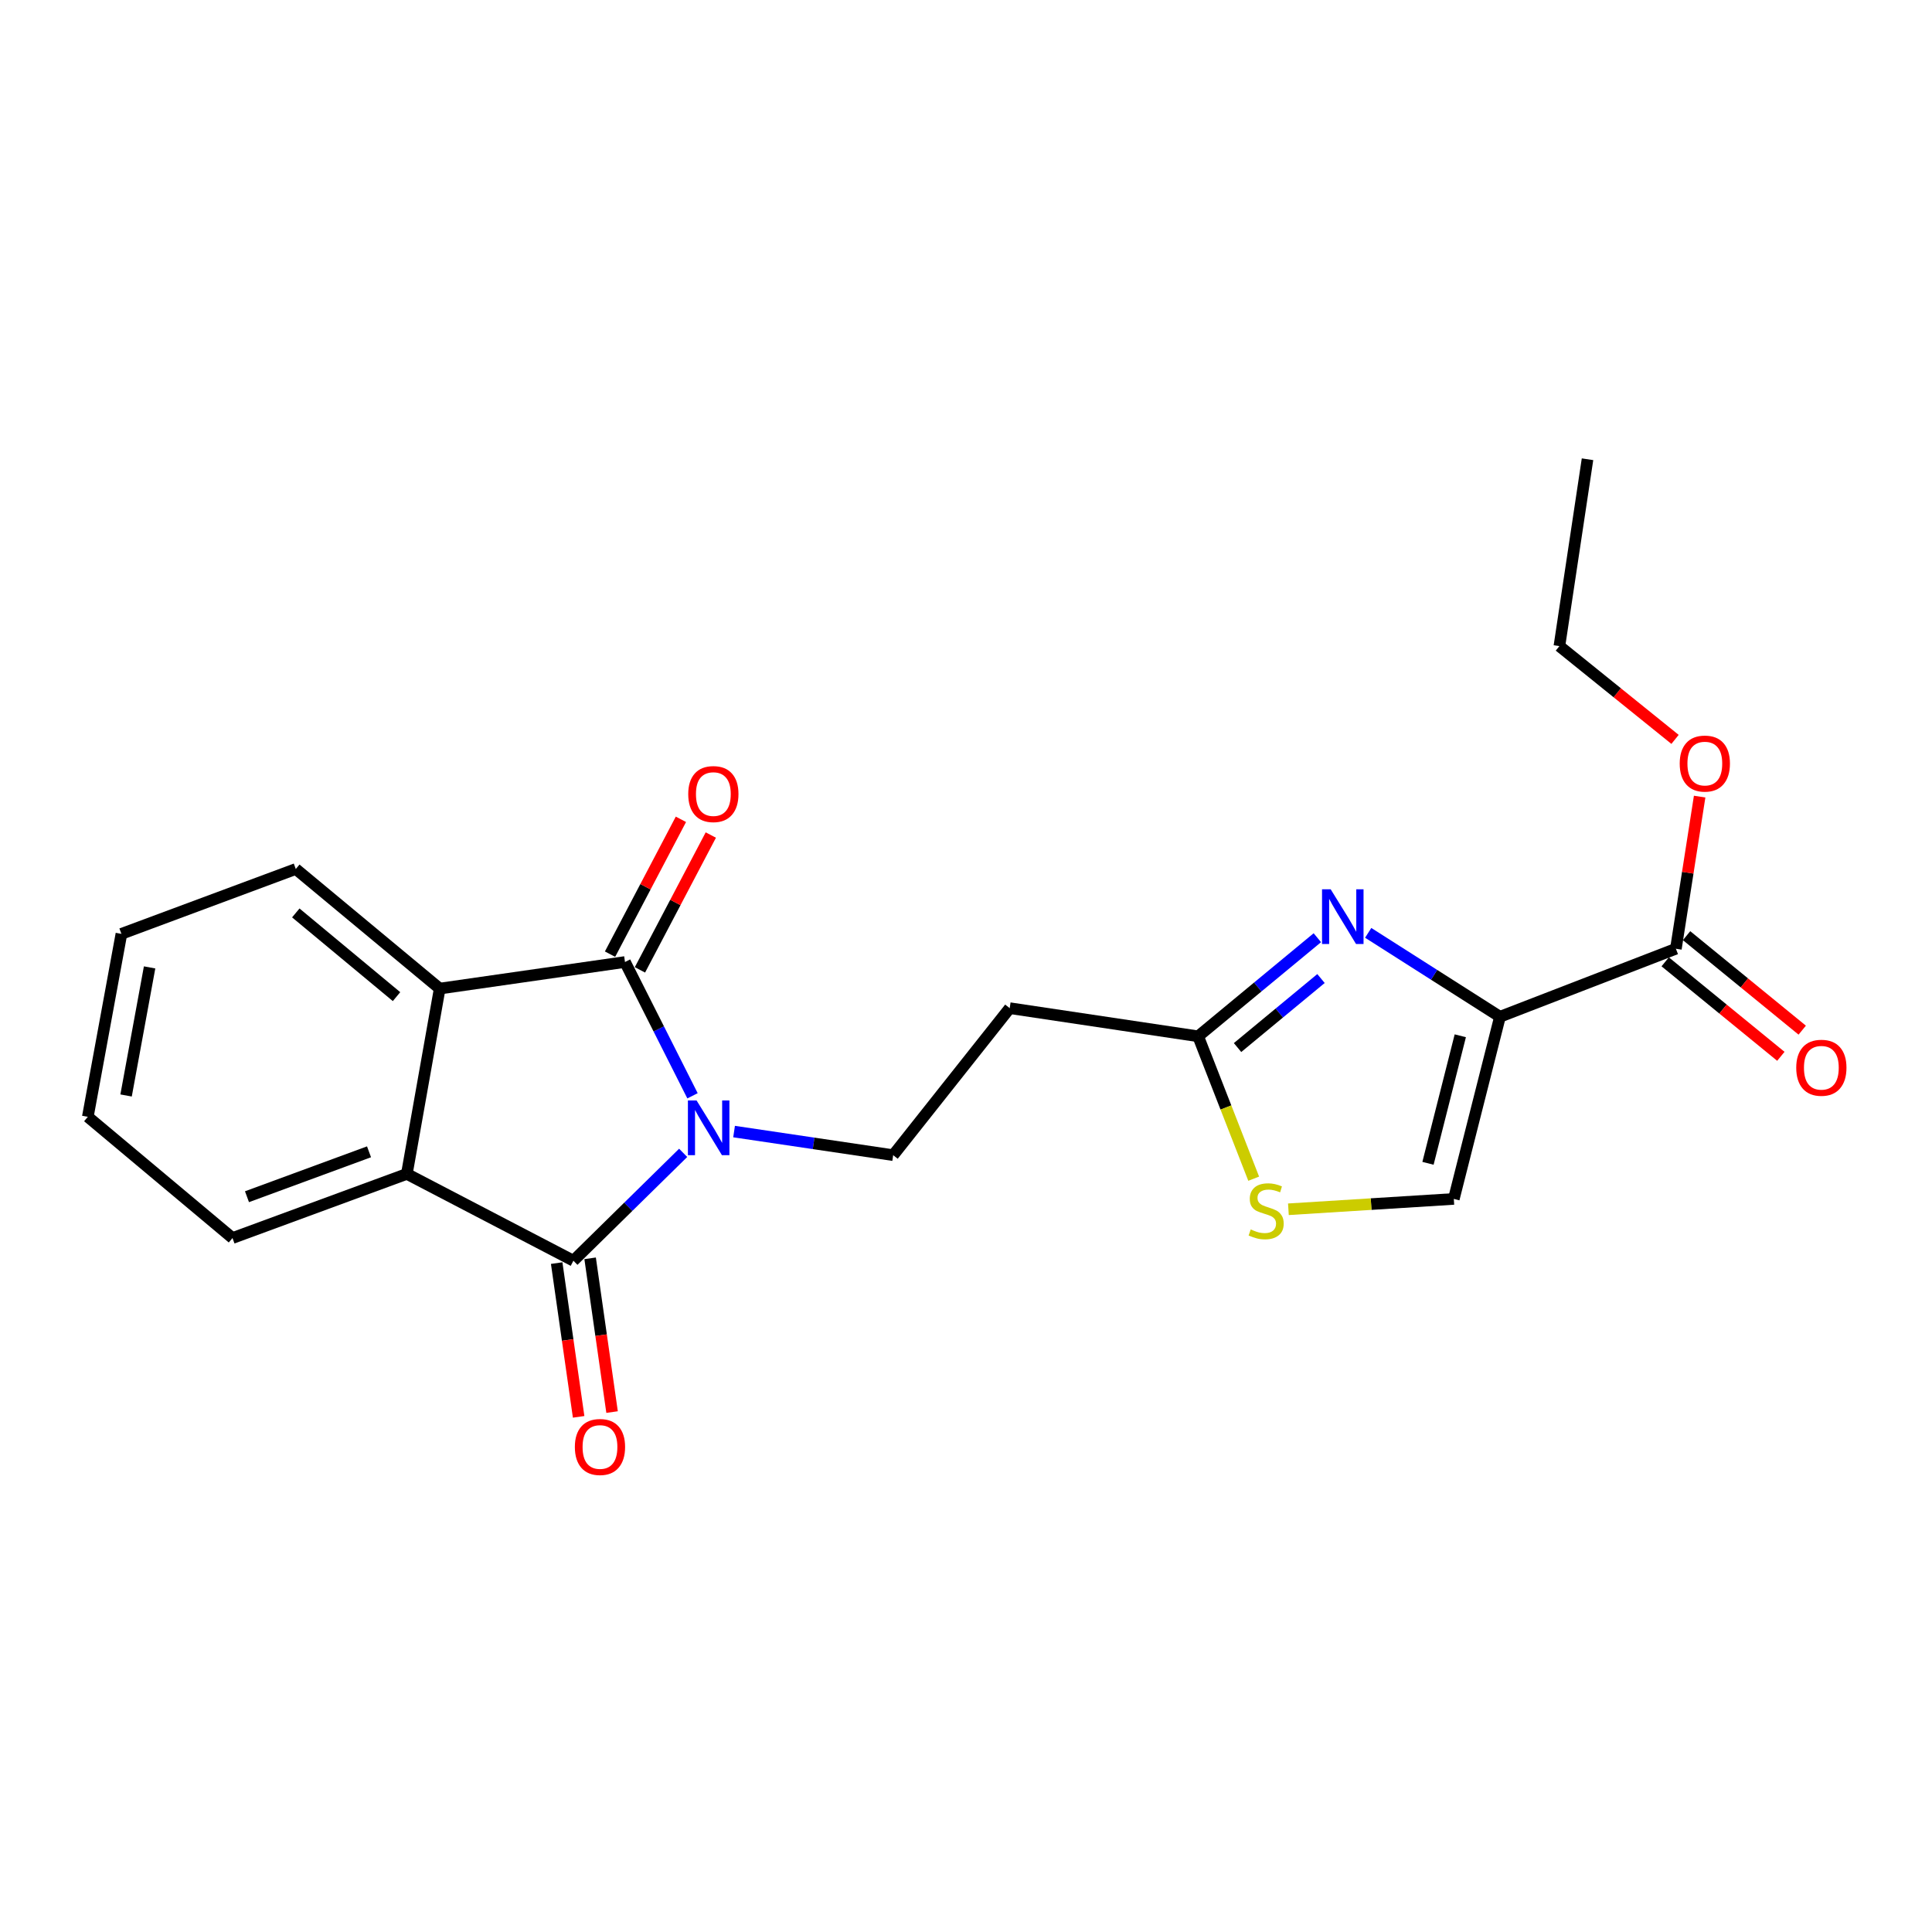 <?xml version='1.0' encoding='iso-8859-1'?>
<svg version='1.1' baseProfile='full'
              xmlns='http://www.w3.org/2000/svg'
                      xmlns:rdkit='http://www.rdkit.org/xml'
                      xmlns:xlink='http://www.w3.org/1999/xlink'
                  xml:space='preserve'
width='1000px' height='1000px' viewBox='0 0 1000 1000'>
<!-- END OF HEADER -->
<rect style='opacity:1.0;fill:#FFFFFF;stroke:none' width='1000' height='1000' x='0' y='0'> </rect>
<path class='bond-0' d='M 358.442,567.185 L 340.969,532.56' style='fill:none;fill-rule:evenodd;stroke:#0000FF;stroke-width:6px;stroke-linecap:butt;stroke-linejoin:miter;stroke-opacity:1' />
<path class='bond-0' d='M 340.969,532.56 L 323.496,497.935' style='fill:none;fill-rule:evenodd;stroke:#000000;stroke-width:6px;stroke-linecap:butt;stroke-linejoin:miter;stroke-opacity:1' />
<path class='bond-1' d='M 353.607,596.713 L 325.2,624.628' style='fill:none;fill-rule:evenodd;stroke:#0000FF;stroke-width:6px;stroke-linecap:butt;stroke-linejoin:miter;stroke-opacity:1' />
<path class='bond-1' d='M 325.2,624.628 L 296.792,652.542' style='fill:none;fill-rule:evenodd;stroke:#000000;stroke-width:6px;stroke-linecap:butt;stroke-linejoin:miter;stroke-opacity:1' />
<path class='bond-9' d='M 379.954,585.699 L 421.131,591.805' style='fill:none;fill-rule:evenodd;stroke:#0000FF;stroke-width:6px;stroke-linecap:butt;stroke-linejoin:miter;stroke-opacity:1' />
<path class='bond-9' d='M 421.131,591.805 L 462.308,597.911' style='fill:none;fill-rule:evenodd;stroke:#000000;stroke-width:6px;stroke-linecap:butt;stroke-linejoin:miter;stroke-opacity:1' />
<path class='bond-5' d='M 323.496,497.935 L 227.591,511.69' style='fill:none;fill-rule:evenodd;stroke:#000000;stroke-width:6px;stroke-linecap:butt;stroke-linejoin:miter;stroke-opacity:1' />
<path class='bond-12' d='M 331.235,502.003 L 349.576,467.108' style='fill:none;fill-rule:evenodd;stroke:#000000;stroke-width:6px;stroke-linecap:butt;stroke-linejoin:miter;stroke-opacity:1' />
<path class='bond-12' d='M 349.576,467.108 L 367.918,432.213' style='fill:none;fill-rule:evenodd;stroke:#FF0000;stroke-width:6px;stroke-linecap:butt;stroke-linejoin:miter;stroke-opacity:1' />
<path class='bond-12' d='M 315.757,493.868 L 334.099,458.973' style='fill:none;fill-rule:evenodd;stroke:#000000;stroke-width:6px;stroke-linecap:butt;stroke-linejoin:miter;stroke-opacity:1' />
<path class='bond-12' d='M 334.099,458.973 L 352.441,424.077' style='fill:none;fill-rule:evenodd;stroke:#FF0000;stroke-width:6px;stroke-linecap:butt;stroke-linejoin:miter;stroke-opacity:1' />
<path class='bond-4' d='M 296.792,652.542 L 210.581,607.605' style='fill:none;fill-rule:evenodd;stroke:#000000;stroke-width:6px;stroke-linecap:butt;stroke-linejoin:miter;stroke-opacity:1' />
<path class='bond-13' d='M 288.138,653.778 L 293.819,693.568' style='fill:none;fill-rule:evenodd;stroke:#000000;stroke-width:6px;stroke-linecap:butt;stroke-linejoin:miter;stroke-opacity:1' />
<path class='bond-13' d='M 293.819,693.568 L 299.501,733.358' style='fill:none;fill-rule:evenodd;stroke:#FF0000;stroke-width:6px;stroke-linecap:butt;stroke-linejoin:miter;stroke-opacity:1' />
<path class='bond-13' d='M 305.447,651.306 L 311.129,691.096' style='fill:none;fill-rule:evenodd;stroke:#000000;stroke-width:6px;stroke-linecap:butt;stroke-linejoin:miter;stroke-opacity:1' />
<path class='bond-13' d='M 311.129,691.096 L 316.81,730.886' style='fill:none;fill-rule:evenodd;stroke:#FF0000;stroke-width:6px;stroke-linecap:butt;stroke-linejoin:miter;stroke-opacity:1' />
<path class='bond-2' d='M 776.378,526.271 L 742.277,504.556' style='fill:none;fill-rule:evenodd;stroke:#000000;stroke-width:6px;stroke-linecap:butt;stroke-linejoin:miter;stroke-opacity:1' />
<path class='bond-2' d='M 742.277,504.556 L 708.176,482.841' style='fill:none;fill-rule:evenodd;stroke:#0000FF;stroke-width:6px;stroke-linecap:butt;stroke-linejoin:miter;stroke-opacity:1' />
<path class='bond-8' d='M 776.378,526.271 L 867.437,491.068' style='fill:none;fill-rule:evenodd;stroke:#000000;stroke-width:6px;stroke-linecap:butt;stroke-linejoin:miter;stroke-opacity:1' />
<path class='bond-24' d='M 776.378,526.271 L 752.492,620.564' style='fill:none;fill-rule:evenodd;stroke:#000000;stroke-width:6px;stroke-linecap:butt;stroke-linejoin:miter;stroke-opacity:1' />
<path class='bond-24' d='M 755.846,536.121 L 739.125,602.126' style='fill:none;fill-rule:evenodd;stroke:#000000;stroke-width:6px;stroke-linecap:butt;stroke-linejoin:miter;stroke-opacity:1' />
<path class='bond-3' d='M 681.855,485.359 L 651.007,510.876' style='fill:none;fill-rule:evenodd;stroke:#0000FF;stroke-width:6px;stroke-linecap:butt;stroke-linejoin:miter;stroke-opacity:1' />
<path class='bond-3' d='M 651.007,510.876 L 620.159,536.393' style='fill:none;fill-rule:evenodd;stroke:#000000;stroke-width:6px;stroke-linecap:butt;stroke-linejoin:miter;stroke-opacity:1' />
<path class='bond-3' d='M 683.746,506.488 L 662.152,524.349' style='fill:none;fill-rule:evenodd;stroke:#0000FF;stroke-width:6px;stroke-linecap:butt;stroke-linejoin:miter;stroke-opacity:1' />
<path class='bond-3' d='M 662.152,524.349 L 640.558,542.211' style='fill:none;fill-rule:evenodd;stroke:#000000;stroke-width:6px;stroke-linecap:butt;stroke-linejoin:miter;stroke-opacity:1' />
<path class='bond-17' d='M 210.581,607.605 L 120.339,640.808' style='fill:none;fill-rule:evenodd;stroke:#000000;stroke-width:6px;stroke-linecap:butt;stroke-linejoin:miter;stroke-opacity:1' />
<path class='bond-17' d='M 191.008,596.176 L 127.838,619.418' style='fill:none;fill-rule:evenodd;stroke:#000000;stroke-width:6px;stroke-linecap:butt;stroke-linejoin:miter;stroke-opacity:1' />
<path class='bond-22' d='M 210.581,607.605 L 227.591,511.69' style='fill:none;fill-rule:evenodd;stroke:#000000;stroke-width:6px;stroke-linecap:butt;stroke-linejoin:miter;stroke-opacity:1' />
<path class='bond-16' d='M 227.591,511.69 L 153.104,449.793' style='fill:none;fill-rule:evenodd;stroke:#000000;stroke-width:6px;stroke-linecap:butt;stroke-linejoin:miter;stroke-opacity:1' />
<path class='bond-16' d='M 205.243,515.854 L 153.102,472.526' style='fill:none;fill-rule:evenodd;stroke:#000000;stroke-width:6px;stroke-linecap:butt;stroke-linejoin:miter;stroke-opacity:1' />
<path class='bond-6' d='M 620.159,536.393 L 522.622,521.822' style='fill:none;fill-rule:evenodd;stroke:#000000;stroke-width:6px;stroke-linecap:butt;stroke-linejoin:miter;stroke-opacity:1' />
<path class='bond-10' d='M 620.159,536.393 L 634.534,573.243' style='fill:none;fill-rule:evenodd;stroke:#000000;stroke-width:6px;stroke-linecap:butt;stroke-linejoin:miter;stroke-opacity:1' />
<path class='bond-10' d='M 634.534,573.243 L 648.91,610.093' style='fill:none;fill-rule:evenodd;stroke:#CCCC00;stroke-width:6px;stroke-linecap:butt;stroke-linejoin:miter;stroke-opacity:1' />
<path class='bond-7' d='M 752.492,620.564 L 709.684,623.24' style='fill:none;fill-rule:evenodd;stroke:#000000;stroke-width:6px;stroke-linecap:butt;stroke-linejoin:miter;stroke-opacity:1' />
<path class='bond-7' d='M 709.684,623.24 L 666.875,625.915' style='fill:none;fill-rule:evenodd;stroke:#CCCC00;stroke-width:6px;stroke-linecap:butt;stroke-linejoin:miter;stroke-opacity:1' />
<path class='bond-14' d='M 861.905,497.838 L 891.836,522.293' style='fill:none;fill-rule:evenodd;stroke:#000000;stroke-width:6px;stroke-linecap:butt;stroke-linejoin:miter;stroke-opacity:1' />
<path class='bond-14' d='M 891.836,522.293 L 921.767,546.748' style='fill:none;fill-rule:evenodd;stroke:#FF0000;stroke-width:6px;stroke-linecap:butt;stroke-linejoin:miter;stroke-opacity:1' />
<path class='bond-14' d='M 872.968,484.297 L 902.899,508.753' style='fill:none;fill-rule:evenodd;stroke:#000000;stroke-width:6px;stroke-linecap:butt;stroke-linejoin:miter;stroke-opacity:1' />
<path class='bond-14' d='M 902.899,508.753 L 932.83,533.208' style='fill:none;fill-rule:evenodd;stroke:#FF0000;stroke-width:6px;stroke-linecap:butt;stroke-linejoin:miter;stroke-opacity:1' />
<path class='bond-15' d='M 867.437,491.068 L 873.584,451.699' style='fill:none;fill-rule:evenodd;stroke:#000000;stroke-width:6px;stroke-linecap:butt;stroke-linejoin:miter;stroke-opacity:1' />
<path class='bond-15' d='M 873.584,451.699 L 879.732,412.33' style='fill:none;fill-rule:evenodd;stroke:#FF0000;stroke-width:6px;stroke-linecap:butt;stroke-linejoin:miter;stroke-opacity:1' />
<path class='bond-11' d='M 462.308,597.911 L 522.622,521.822' style='fill:none;fill-rule:evenodd;stroke:#000000;stroke-width:6px;stroke-linecap:butt;stroke-linejoin:miter;stroke-opacity:1' />
<path class='bond-18' d='M 866.998,382.707 L 837.07,358.569' style='fill:none;fill-rule:evenodd;stroke:#FF0000;stroke-width:6px;stroke-linecap:butt;stroke-linejoin:miter;stroke-opacity:1' />
<path class='bond-18' d='M 837.07,358.569 L 807.142,334.431' style='fill:none;fill-rule:evenodd;stroke:#000000;stroke-width:6px;stroke-linecap:butt;stroke-linejoin:miter;stroke-opacity:1' />
<path class='bond-20' d='M 153.104,449.793 L 62.843,483.364' style='fill:none;fill-rule:evenodd;stroke:#000000;stroke-width:6px;stroke-linecap:butt;stroke-linejoin:miter;stroke-opacity:1' />
<path class='bond-19' d='M 120.339,640.808 L 45.455,578.065' style='fill:none;fill-rule:evenodd;stroke:#000000;stroke-width:6px;stroke-linecap:butt;stroke-linejoin:miter;stroke-opacity:1' />
<path class='bond-21' d='M 807.142,334.431 L 821.694,237.709' style='fill:none;fill-rule:evenodd;stroke:#000000;stroke-width:6px;stroke-linecap:butt;stroke-linejoin:miter;stroke-opacity:1' />
<path class='bond-23' d='M 45.455,578.065 L 62.843,483.364' style='fill:none;fill-rule:evenodd;stroke:#000000;stroke-width:6px;stroke-linecap:butt;stroke-linejoin:miter;stroke-opacity:1' />
<path class='bond-23' d='M 65.26,567.018 L 77.432,500.727' style='fill:none;fill-rule:evenodd;stroke:#000000;stroke-width:6px;stroke-linecap:butt;stroke-linejoin:miter;stroke-opacity:1' />
<path  class='atom-0' d='M 360.541 569.588
L 369.821 584.588
Q 370.741 586.068, 372.221 588.748
Q 373.701 591.428, 373.781 591.588
L 373.781 569.588
L 377.541 569.588
L 377.541 597.908
L 373.661 597.908
L 363.701 581.508
Q 362.541 579.588, 361.301 577.388
Q 360.101 575.188, 359.741 574.508
L 359.741 597.908
L 356.061 597.908
L 356.061 569.588
L 360.541 569.588
' fill='#0000FF'/>
<path  class='atom-4' d='M 688.764 460.306
L 698.044 475.306
Q 698.964 476.786, 700.444 479.466
Q 701.924 482.146, 702.004 482.306
L 702.004 460.306
L 705.764 460.306
L 705.764 488.626
L 701.884 488.626
L 691.924 472.226
Q 690.764 470.306, 689.524 468.106
Q 688.324 465.906, 687.964 465.226
L 687.964 488.626
L 684.284 488.626
L 684.284 460.306
L 688.764 460.306
' fill='#0000FF'/>
<path  class='atom-11' d='M 647.362 636.355
Q 647.682 636.475, 649.002 637.035
Q 650.322 637.595, 651.762 637.955
Q 653.242 638.275, 654.682 638.275
Q 657.362 638.275, 658.922 636.995
Q 660.482 635.675, 660.482 633.395
Q 660.482 631.835, 659.682 630.875
Q 658.922 629.915, 657.722 629.395
Q 656.522 628.875, 654.522 628.275
Q 652.002 627.515, 650.482 626.795
Q 649.002 626.075, 647.922 624.555
Q 646.882 623.035, 646.882 620.475
Q 646.882 616.915, 649.282 614.715
Q 651.722 612.515, 656.522 612.515
Q 659.802 612.515, 663.522 614.075
L 662.602 617.155
Q 659.202 615.755, 656.642 615.755
Q 653.882 615.755, 652.362 616.915
Q 650.842 618.035, 650.882 619.995
Q 650.882 621.515, 651.642 622.435
Q 652.442 623.355, 653.562 623.875
Q 654.722 624.395, 656.642 624.995
Q 659.202 625.795, 660.722 626.595
Q 662.242 627.395, 663.322 629.035
Q 664.442 630.635, 664.442 633.395
Q 664.442 637.315, 661.802 639.435
Q 659.202 641.515, 654.842 641.515
Q 652.322 641.515, 650.402 640.955
Q 648.522 640.435, 646.282 639.515
L 647.362 636.355
' fill='#CCCC00'/>
<path  class='atom-13' d='M 356.229 411.008
Q 356.229 404.208, 359.589 400.408
Q 362.949 396.608, 369.229 396.608
Q 375.509 396.608, 378.869 400.408
Q 382.229 404.208, 382.229 411.008
Q 382.229 417.888, 378.829 421.808
Q 375.429 425.688, 369.229 425.688
Q 362.989 425.688, 359.589 421.808
Q 356.229 417.928, 356.229 411.008
M 369.229 422.488
Q 373.549 422.488, 375.869 419.608
Q 378.229 416.688, 378.229 411.008
Q 378.229 405.448, 375.869 402.648
Q 373.549 399.808, 369.229 399.808
Q 364.909 399.808, 362.549 402.608
Q 360.229 405.408, 360.229 411.008
Q 360.229 416.728, 362.549 419.608
Q 364.909 422.488, 369.229 422.488
' fill='#FF0000'/>
<path  class='atom-14' d='M 297.547 748.955
Q 297.547 742.155, 300.907 738.355
Q 304.267 734.555, 310.547 734.555
Q 316.827 734.555, 320.187 738.355
Q 323.547 742.155, 323.547 748.955
Q 323.547 755.835, 320.147 759.755
Q 316.747 763.635, 310.547 763.635
Q 304.307 763.635, 300.907 759.755
Q 297.547 755.875, 297.547 748.955
M 310.547 760.435
Q 314.867 760.435, 317.187 757.555
Q 319.547 754.635, 319.547 748.955
Q 319.547 743.395, 317.187 740.595
Q 314.867 737.755, 310.547 737.755
Q 306.227 737.755, 303.867 740.555
Q 301.547 743.355, 301.547 748.955
Q 301.547 754.675, 303.867 757.555
Q 306.227 760.435, 310.547 760.435
' fill='#FF0000'/>
<path  class='atom-15' d='M 929.729 552.666
Q 929.729 545.866, 933.089 542.066
Q 936.449 538.266, 942.729 538.266
Q 949.009 538.266, 952.369 542.066
Q 955.729 545.866, 955.729 552.666
Q 955.729 559.546, 952.329 563.466
Q 948.929 567.346, 942.729 567.346
Q 936.489 567.346, 933.089 563.466
Q 929.729 559.586, 929.729 552.666
M 942.729 564.146
Q 947.049 564.146, 949.369 561.266
Q 951.729 558.346, 951.729 552.666
Q 951.729 547.106, 949.369 544.306
Q 947.049 541.466, 942.729 541.466
Q 938.409 541.466, 936.049 544.266
Q 933.729 547.066, 933.729 552.666
Q 933.729 558.386, 936.049 561.266
Q 938.409 564.146, 942.729 564.146
' fill='#FF0000'/>
<path  class='atom-16' d='M 869.416 395.223
Q 869.416 388.423, 872.776 384.623
Q 876.136 380.823, 882.416 380.823
Q 888.696 380.823, 892.056 384.623
Q 895.416 388.423, 895.416 395.223
Q 895.416 402.103, 892.016 406.023
Q 888.616 409.903, 882.416 409.903
Q 876.176 409.903, 872.776 406.023
Q 869.416 402.143, 869.416 395.223
M 882.416 406.703
Q 886.736 406.703, 889.056 403.823
Q 891.416 400.903, 891.416 395.223
Q 891.416 389.663, 889.056 386.863
Q 886.736 384.023, 882.416 384.023
Q 878.096 384.023, 875.736 386.823
Q 873.416 389.623, 873.416 395.223
Q 873.416 400.943, 875.736 403.823
Q 878.096 406.703, 882.416 406.703
' fill='#FF0000'/>
</svg>
